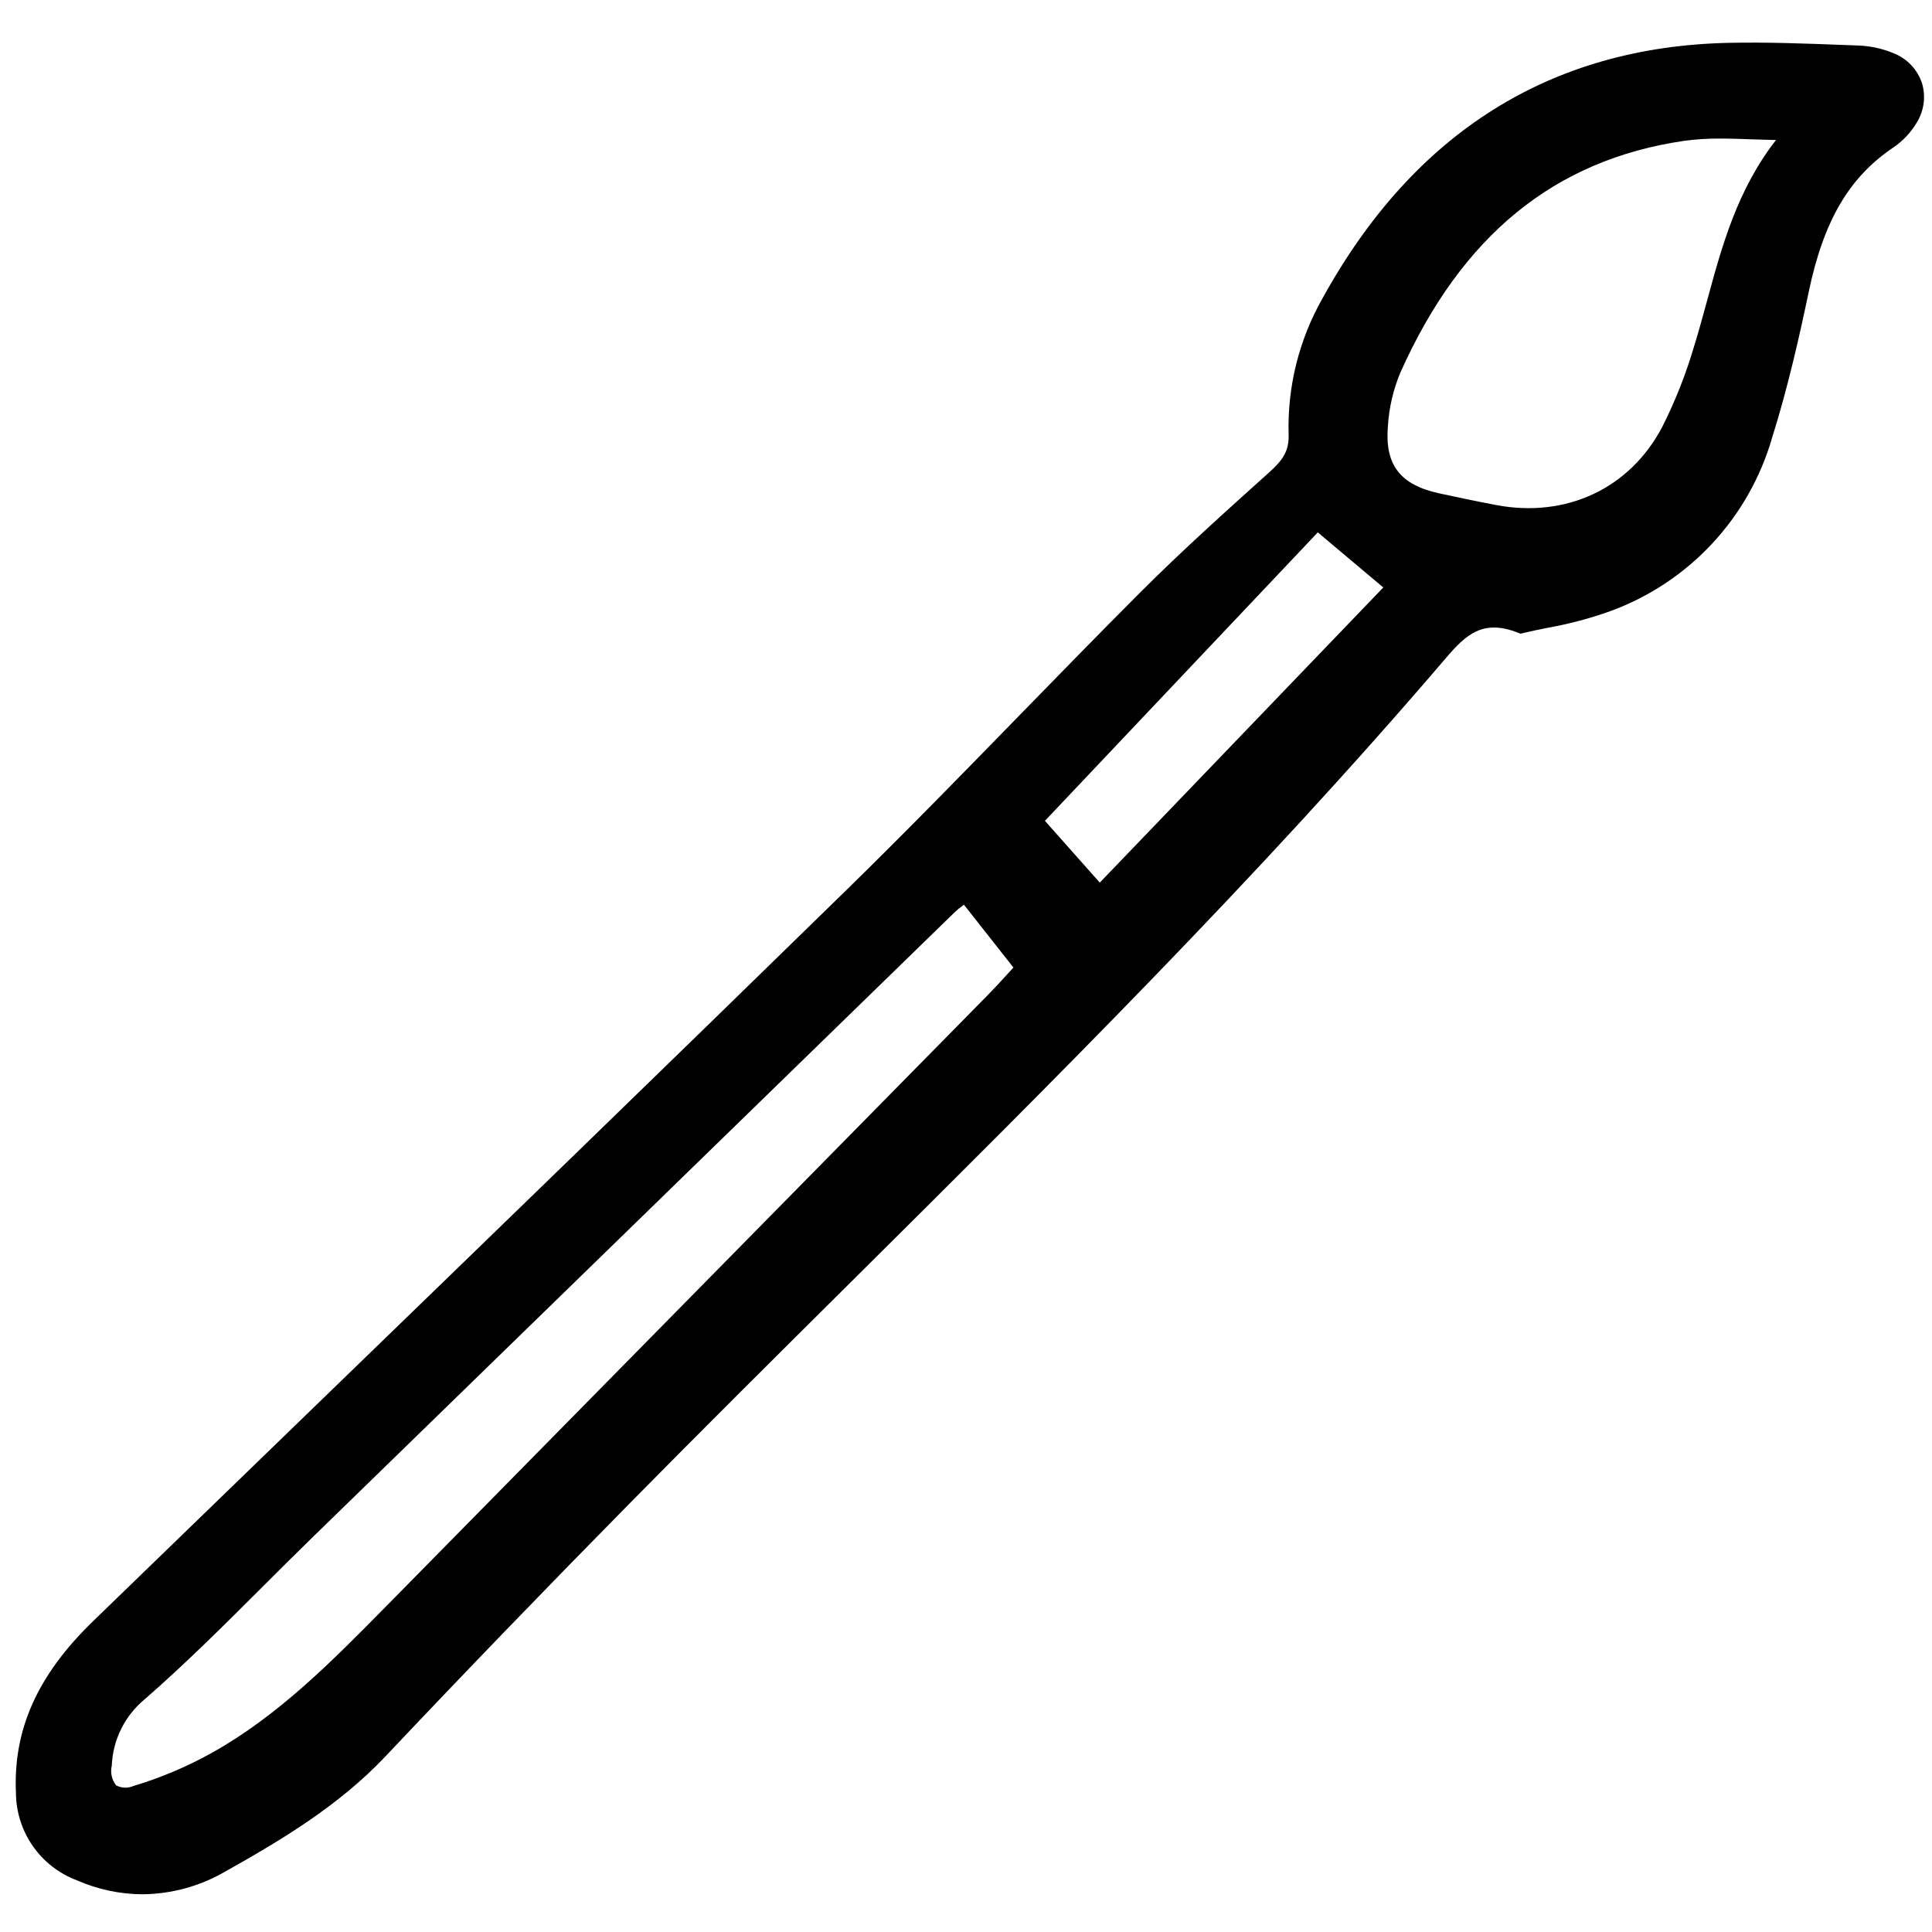 <?xml version="1.0" encoding="utf-8"?>
<!-- Uploaded to: SVG Repo, www.svgrepo.com, Generator: SVG Repo Mixer Tools -->
<svg width="800px" height="800px" viewBox="0 -2 156 156" fill="none" xmlns="http://www.w3.org/2000/svg">
<g clip-path="url(#clip0)">
<path d="M155.191 4.709C155.009 4.166 154.71 3.67 154.317 3.254C153.923 2.839 153.442 2.514 152.91 2.303C152.008 1.926 151.045 1.713 150.067 1.676L148.808 1.629C145.789 1.513 142.669 1.395 139.592 1.459C125.206 1.768 114.175 8.698 106.806 22.055C104.898 25.399 103.944 29.203 104.05 33.052C104.098 34.438 103.572 35.163 102.436 36.182C98.983 39.283 95.413 42.49 92.074 45.83C88.772 49.136 85.457 52.537 82.252 55.826C77.752 60.443 73.099 65.217 68.415 69.796C53.792 84.086 38.858 98.547 24.414 112.533C18.775 117.992 13.138 123.453 7.502 128.916C3.027 133.255 1.052 137.661 1.288 142.782C1.3 144.32 1.779 145.818 2.662 147.078C3.545 148.338 4.79 149.299 6.232 149.835C7.893 150.564 9.685 150.945 11.499 150.954C13.839 150.933 16.133 150.307 18.159 149.134C22.645 146.617 27.342 143.824 31.117 139.826C37.423 133.148 44.03 126.306 50.754 119.48C56.692 113.453 62.799 107.388 68.704 101.523C84.897 85.443 101.642 68.813 116.754 51.13C118.376 49.231 119.744 47.974 122.578 49.091L122.775 49.168L122.976 49.119C123.584 48.971 124.239 48.839 124.921 48.7C126.662 48.393 128.375 47.939 130.04 47.341C133.156 46.2 135.961 44.343 138.226 41.917C140.491 39.492 142.154 36.568 143.079 33.381C144.378 29.246 145.306 25.099 146.041 21.588C147.254 15.803 149.309 12.303 152.913 9.884C153.638 9.385 154.252 8.74 154.712 7.99C155.026 7.511 155.232 6.969 155.315 6.403C155.398 5.836 155.356 5.258 155.191 4.709ZM9.38 142.162C9.203 141.939 9.08 141.678 9.019 141.401C8.958 141.123 8.96 140.835 9.027 140.559C9.069 139.535 9.325 138.531 9.779 137.613C10.232 136.695 10.873 135.882 11.661 135.227C14.99 132.328 18.164 129.157 21.235 126.091C22.57 124.759 23.904 123.428 25.254 122.113C42.557 105.263 59.864 88.417 77.173 71.575C77.339 71.426 77.513 71.286 77.694 71.157L77.834 71.052L81.829 76.124C81.659 76.309 81.495 76.488 81.336 76.663C80.79 77.26 80.299 77.799 79.787 78.318L77.692 80.448C62.32 96.072 46.943 111.693 31.563 127.311L31.08 127.8C26.85 132.096 22.477 136.539 17.106 139.534C15.096 140.654 12.969 141.553 10.765 142.213C10.545 142.308 10.306 142.352 10.067 142.344C9.827 142.335 9.593 142.273 9.38 142.162ZM143.404 9.307C140.277 13.323 139.047 17.84 137.854 22.224C137.515 23.471 137.165 24.759 136.778 26.001C136.124 28.223 135.271 30.382 134.229 32.451C131.63 37.424 126.492 39.85 120.823 38.783C119.255 38.487 117.693 38.155 116.229 37.839C113.053 37.156 111.808 35.534 112.065 32.414C112.157 30.919 112.5 29.451 113.079 28.069C118.022 17.026 125.509 10.911 135.965 9.375C136.945 9.241 137.934 9.179 138.924 9.189C139.765 9.189 140.64 9.219 141.574 9.255C142.17 9.272 142.779 9.293 143.406 9.307H143.404ZM111.694 45.435L88.802 69.266L84.373 64.278L106.406 40.987L111.694 45.435Z" fill="#000000"/>
</g>
<defs>
<clipPath id="clip0">
<rect width="154.896" height="150.301" fill="white" transform="translate(0.945 0.892)"/>
</clipPath>
</defs>
</svg>